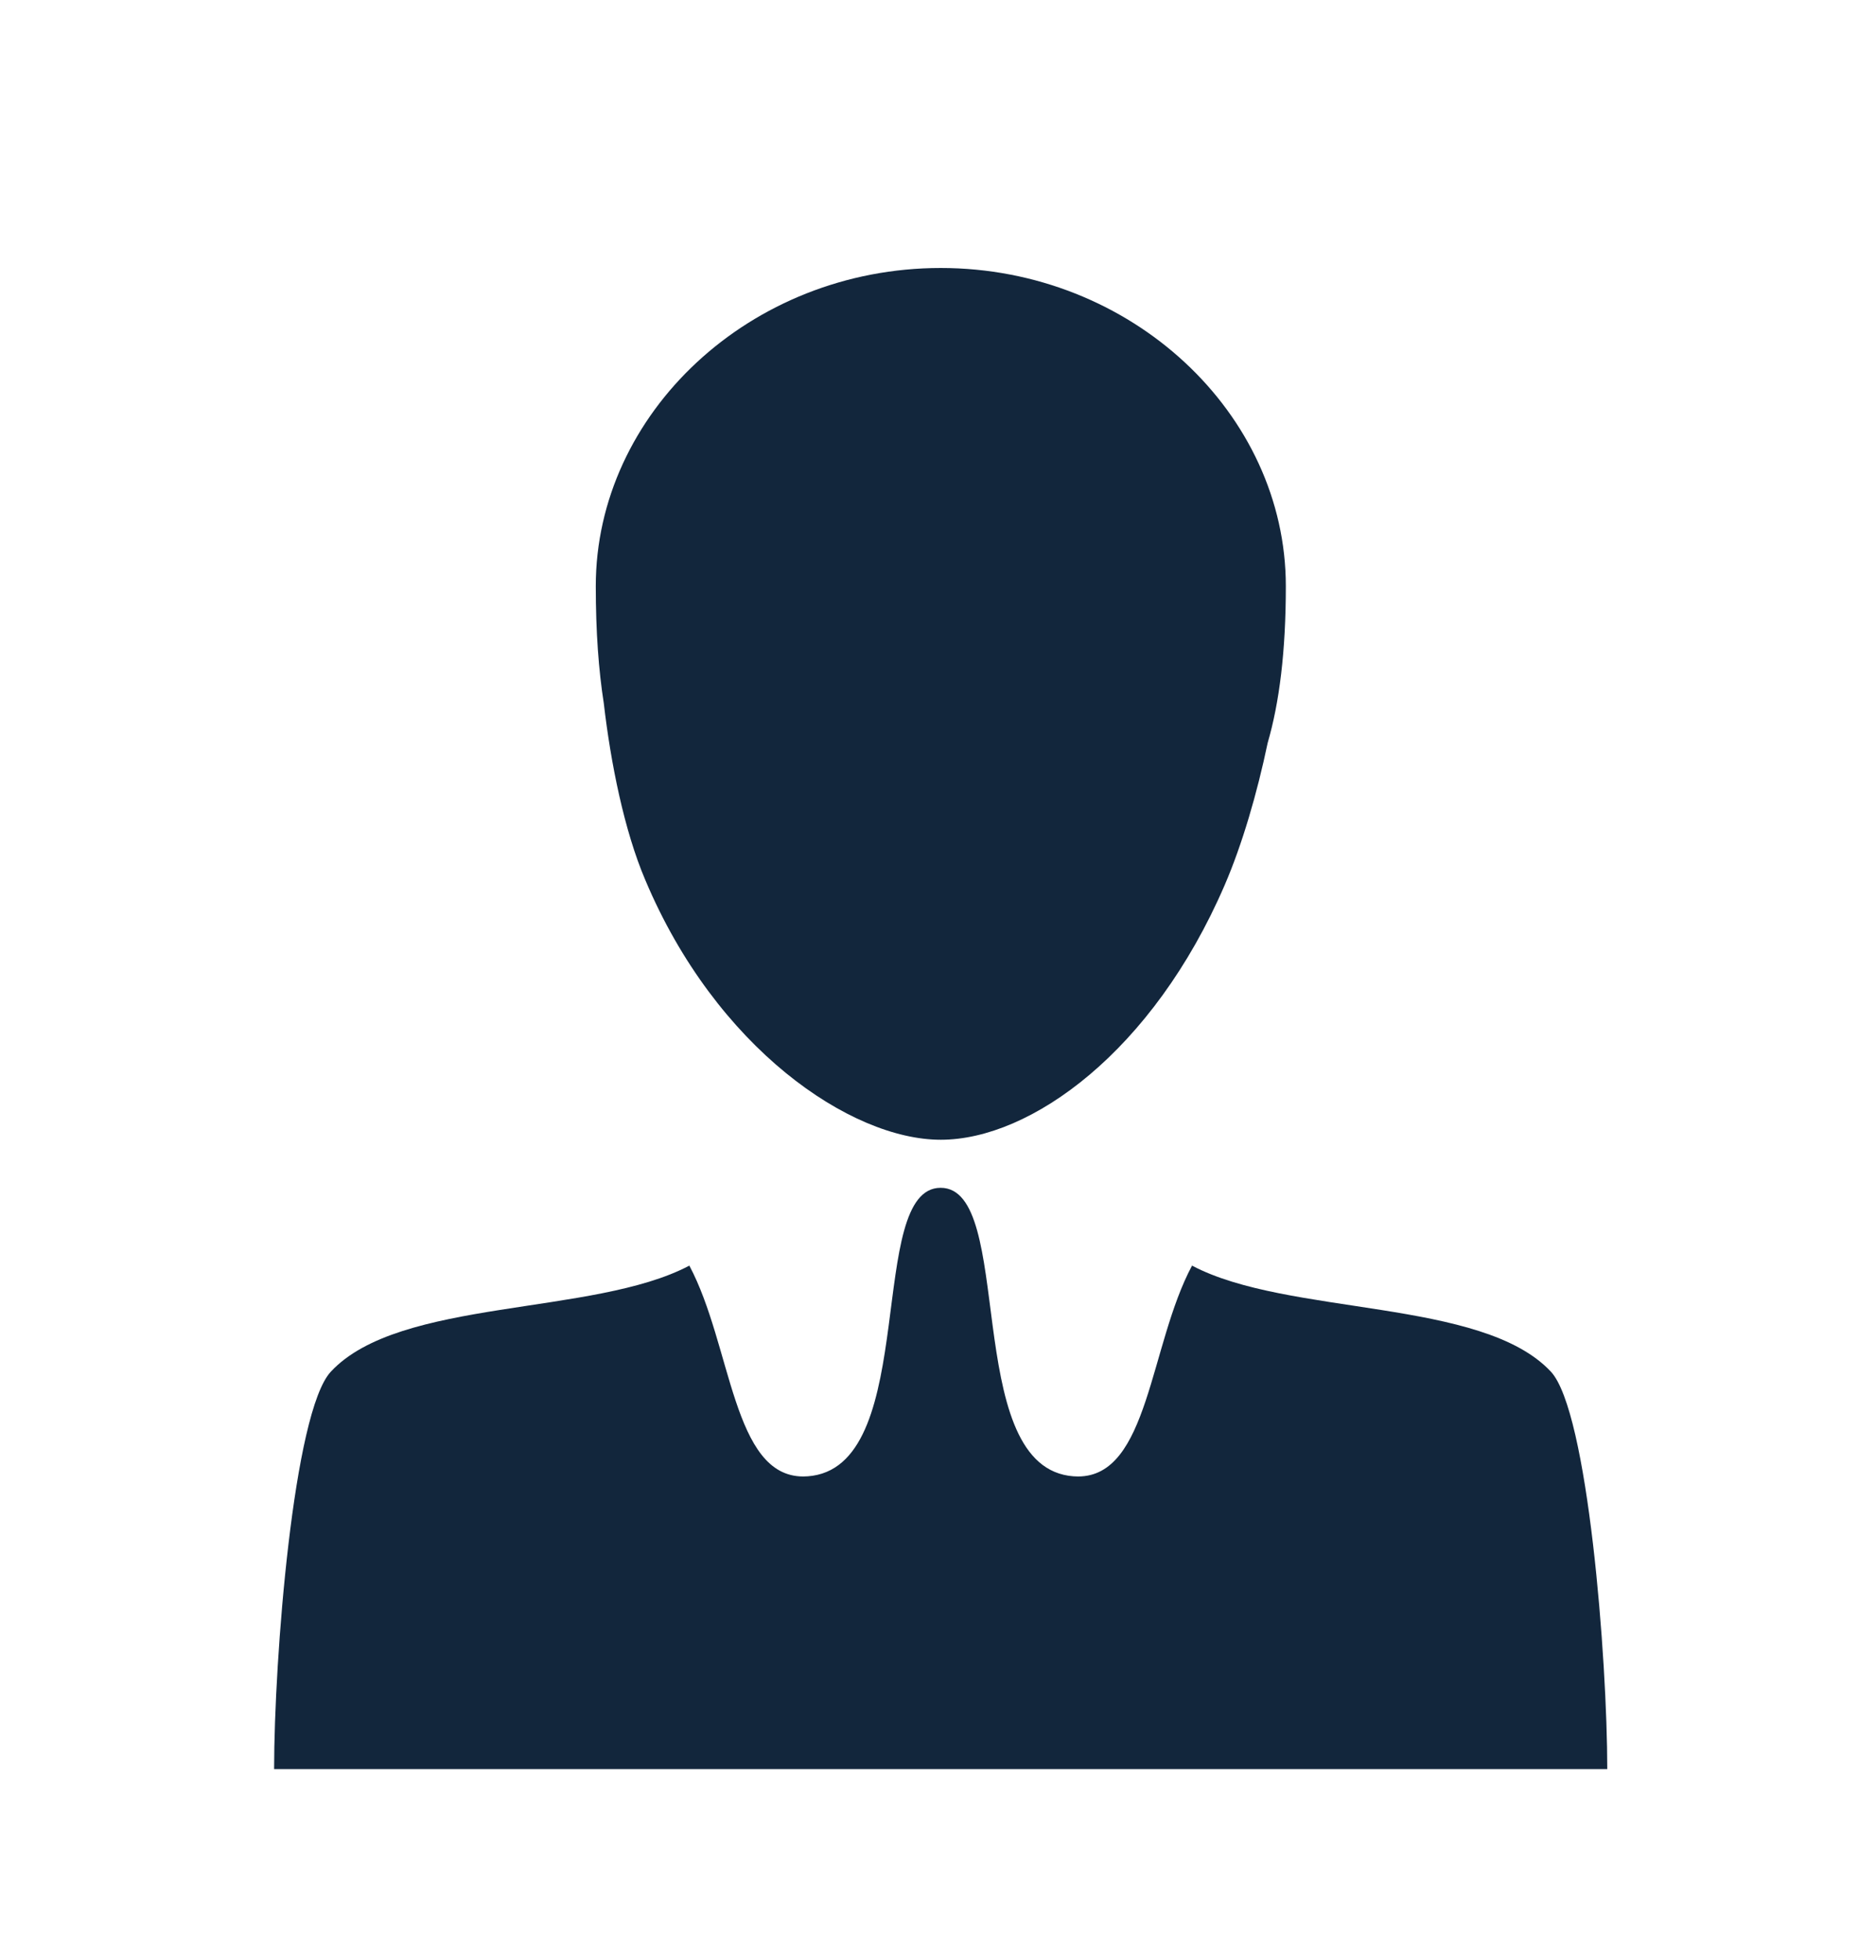 <?xml version="1.0" encoding="UTF-8"?>
<svg id="Layer_1" data-name="Layer 1" xmlns="http://www.w3.org/2000/svg" viewBox="0 0 157 164">
  <defs>
    <style>
      .cls-1 {
        fill: #12263c;
        stroke-width: 0px;
      }
    </style>
  </defs>
  <path class="cls-1" d="m54,73.61c5.92,14.08,17.2,21.74,24.73,21.74s17.76-7.4,23.76-21.3c1.46-3.38,2.72-7.69,3.6-11.9.98-3.37,1.52-7.65,1.52-13.11,0-14.44-12.93-26.62-28.88-26.62s-28.87,12.18-28.87,26.62c0,3.81.24,7.04.67,9.79.58,5.01,1.71,10.65,3.47,14.78Z"/>
  <path class="cls-1" d="m129.79,114.75c-5.77-6.17-22-4.62-30.03-8.87-3.57,6.67-3.61,17.64-9.54,17.64-.25,0-.52-.02-.79-.06-8.92-1.34-4.46-24.09-10.71-24.09s-1.78,22.76-10.71,24.09c-.28.04-.54.06-.79.06-5.92,0-5.97-10.96-9.53-17.64-8.02,4.24-24.25,2.69-30,8.87-3.13,3.34-4.75,24.05-4.75,33.25h111.57c0-9.2-1.61-29.91-4.72-33.25Z"/>
</svg>